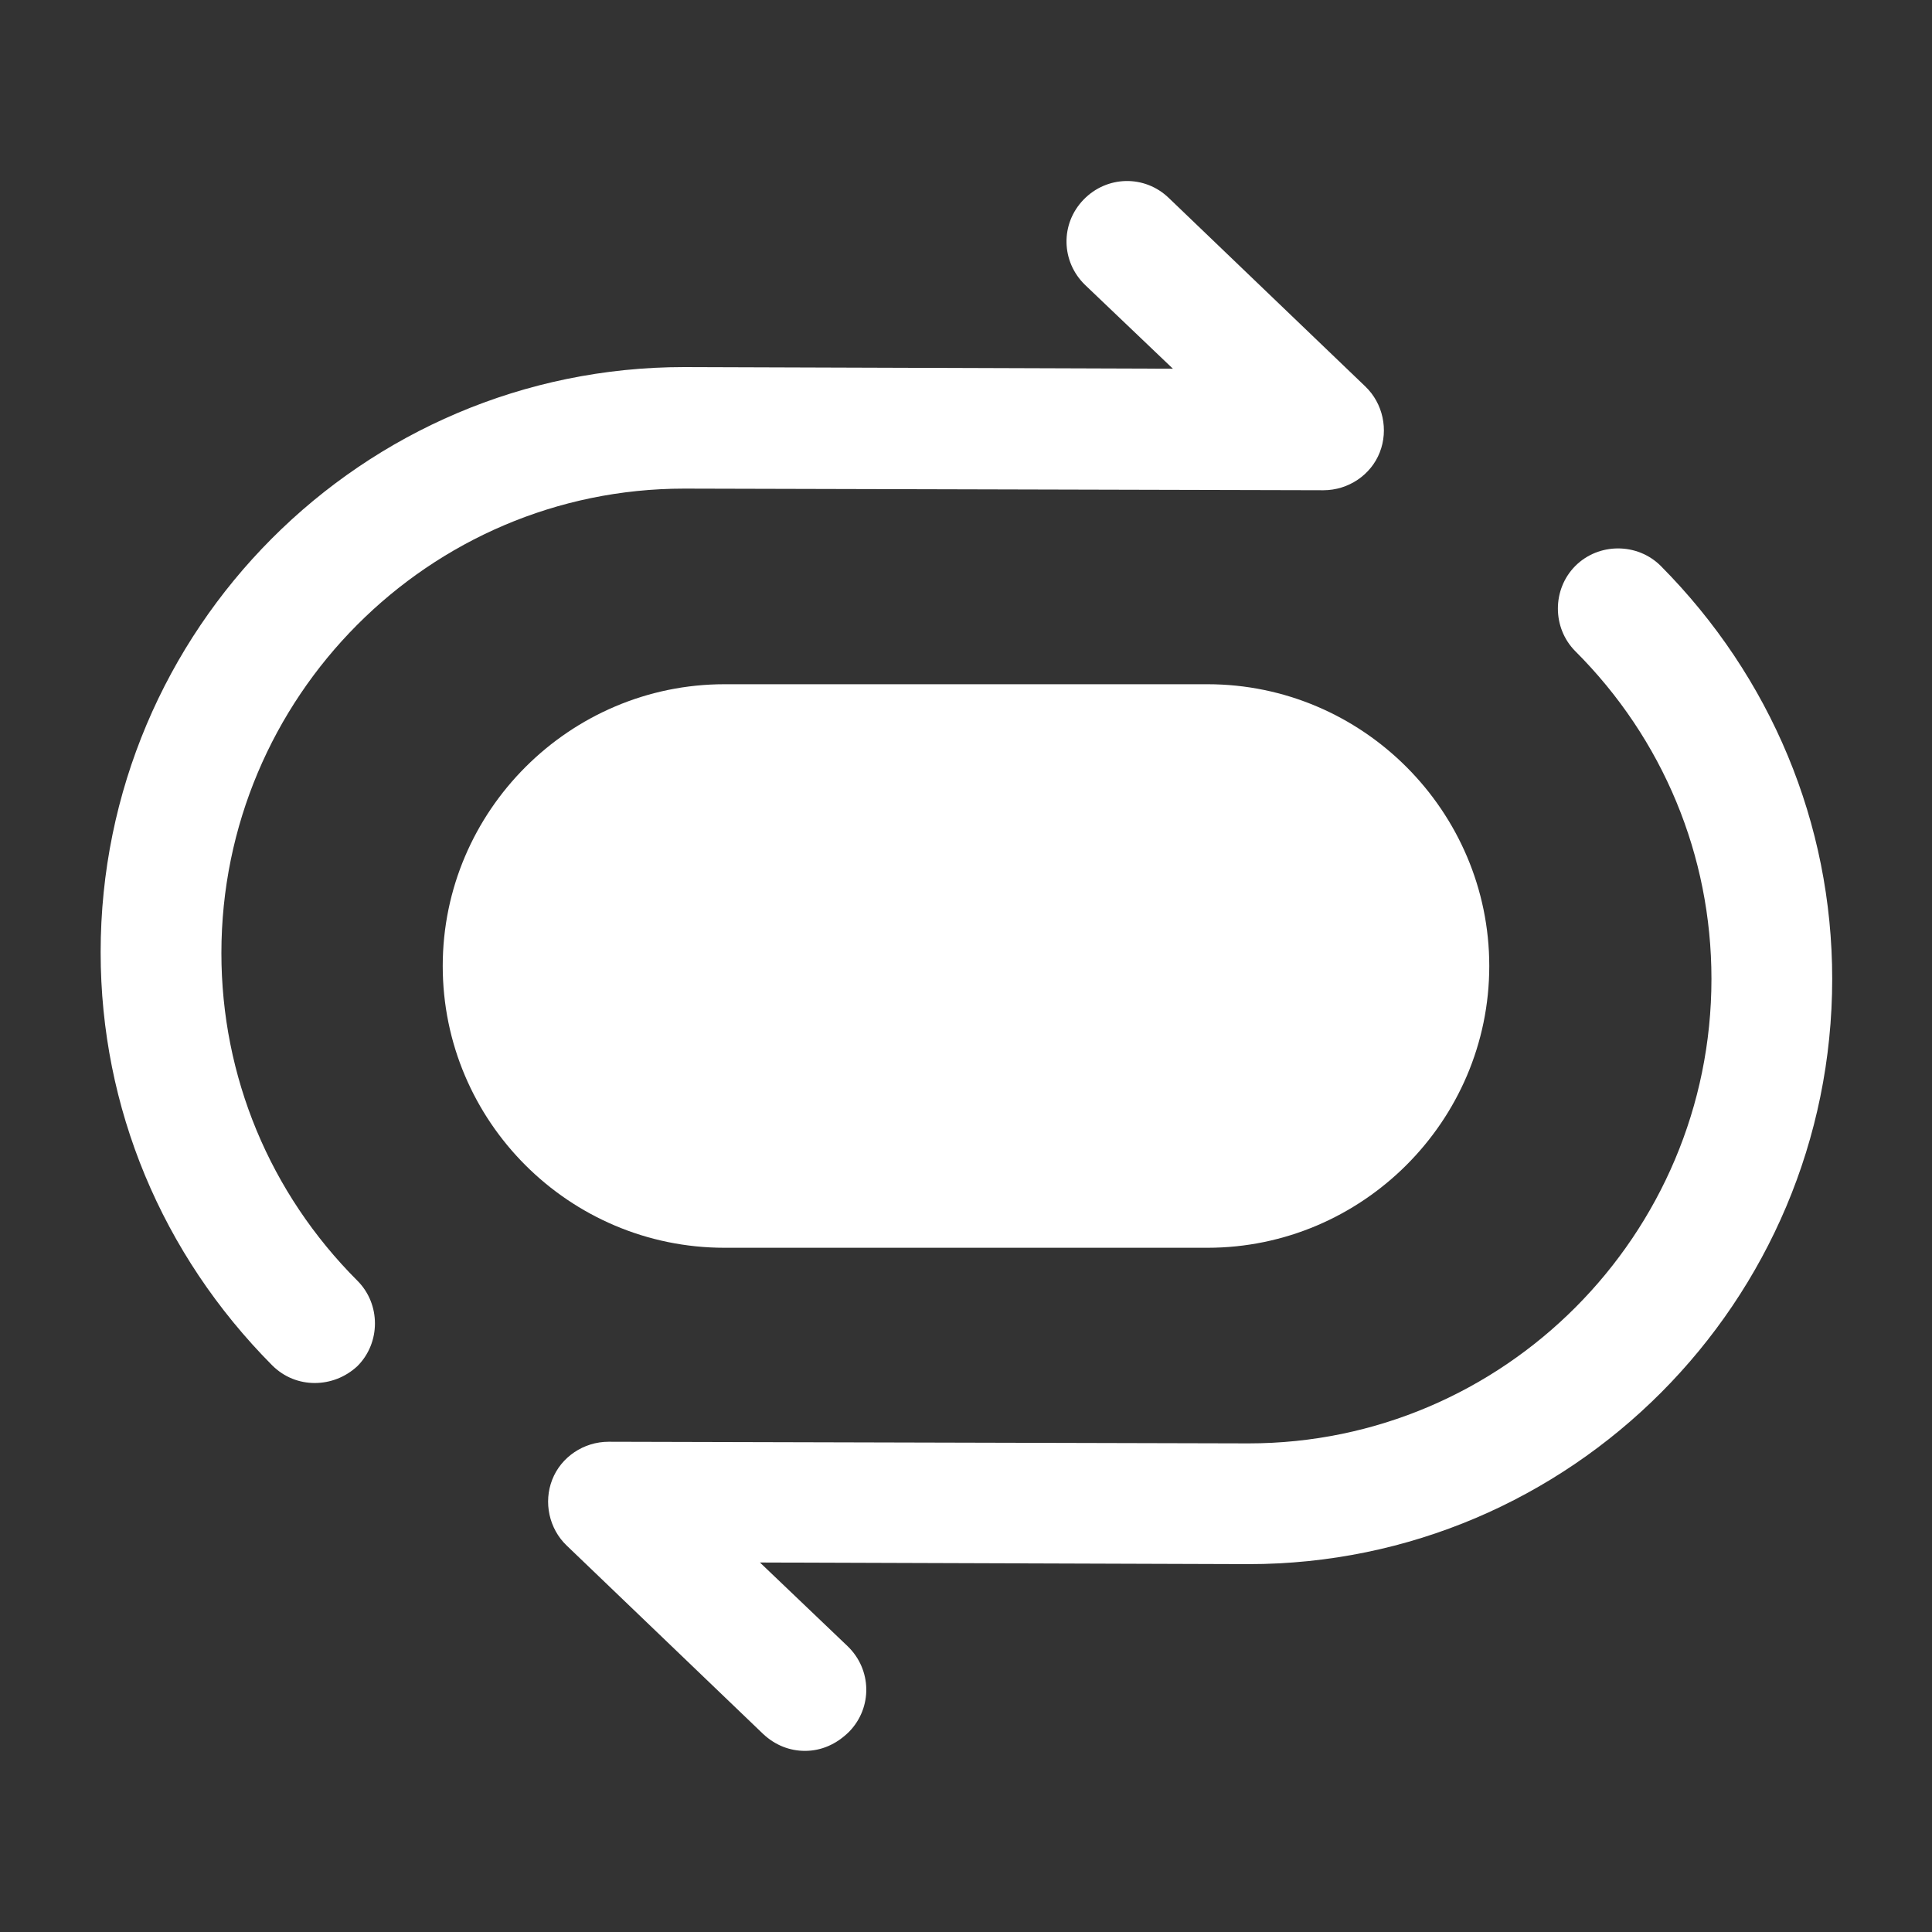 <svg width="32" height="32" viewBox="0 0 32 32" fill="none" xmlns="http://www.w3.org/2000/svg">
<rect x="0" y="0" width="32" height="32" fill="#333333" stroke="none"/>
<path d="M5.213 22.907C4.96 22.907 4.707 22.813 4.507 22.613C2.68 20.773 1.667 18.347 1.667 15.773C1.667 10.427 6 6.08 11.333 6.08L19.427 6.107L17.973 4.72C17.573 4.333 17.56 3.707 17.947 3.307C18.333 2.907 18.96 2.893 19.36 3.28L22.613 6.4C22.907 6.68 23 7.12 22.853 7.493C22.707 7.867 22.333 8.12 21.92 8.12L11.333 8.093C7.107 8.093 3.667 11.547 3.667 15.787C3.667 17.827 4.467 19.76 5.92 21.213C6.307 21.6 6.307 22.24 5.92 22.627C5.72 22.813 5.467 22.907 5.213 22.907Z" fill="white"/>
<path d="M13.333 29C13.08 29 12.84 28.907 12.64 28.72L9.387 25.6C9.093 25.32 9 24.88 9.147 24.507C9.293 24.133 9.667 23.88 10.08 23.88L20.68 23.907C24.907 23.907 28.347 20.453 28.347 16.213C28.347 14.173 27.547 12.24 26.093 10.787C25.707 10.4 25.707 9.76 26.093 9.373C26.48 8.987 27.12 8.987 27.507 9.373C29.333 11.213 30.347 13.64 30.347 16.213C30.347 21.56 26.013 25.907 20.68 25.907L12.587 25.88L14.04 27.267C14.44 27.653 14.453 28.28 14.067 28.68C13.853 28.893 13.6 29 13.333 29Z" fill="white"/>
<path d="M12 20.667H20C22.56 20.667 24.667 18.573 24.667 16C24.667 13.44 22.573 11.333 20 11.333H12C9.44 11.333 7.333 13.427 7.333 16C7.333 18.573 9.427 20.667 12 20.667Z" fill="white"/>
</svg>
